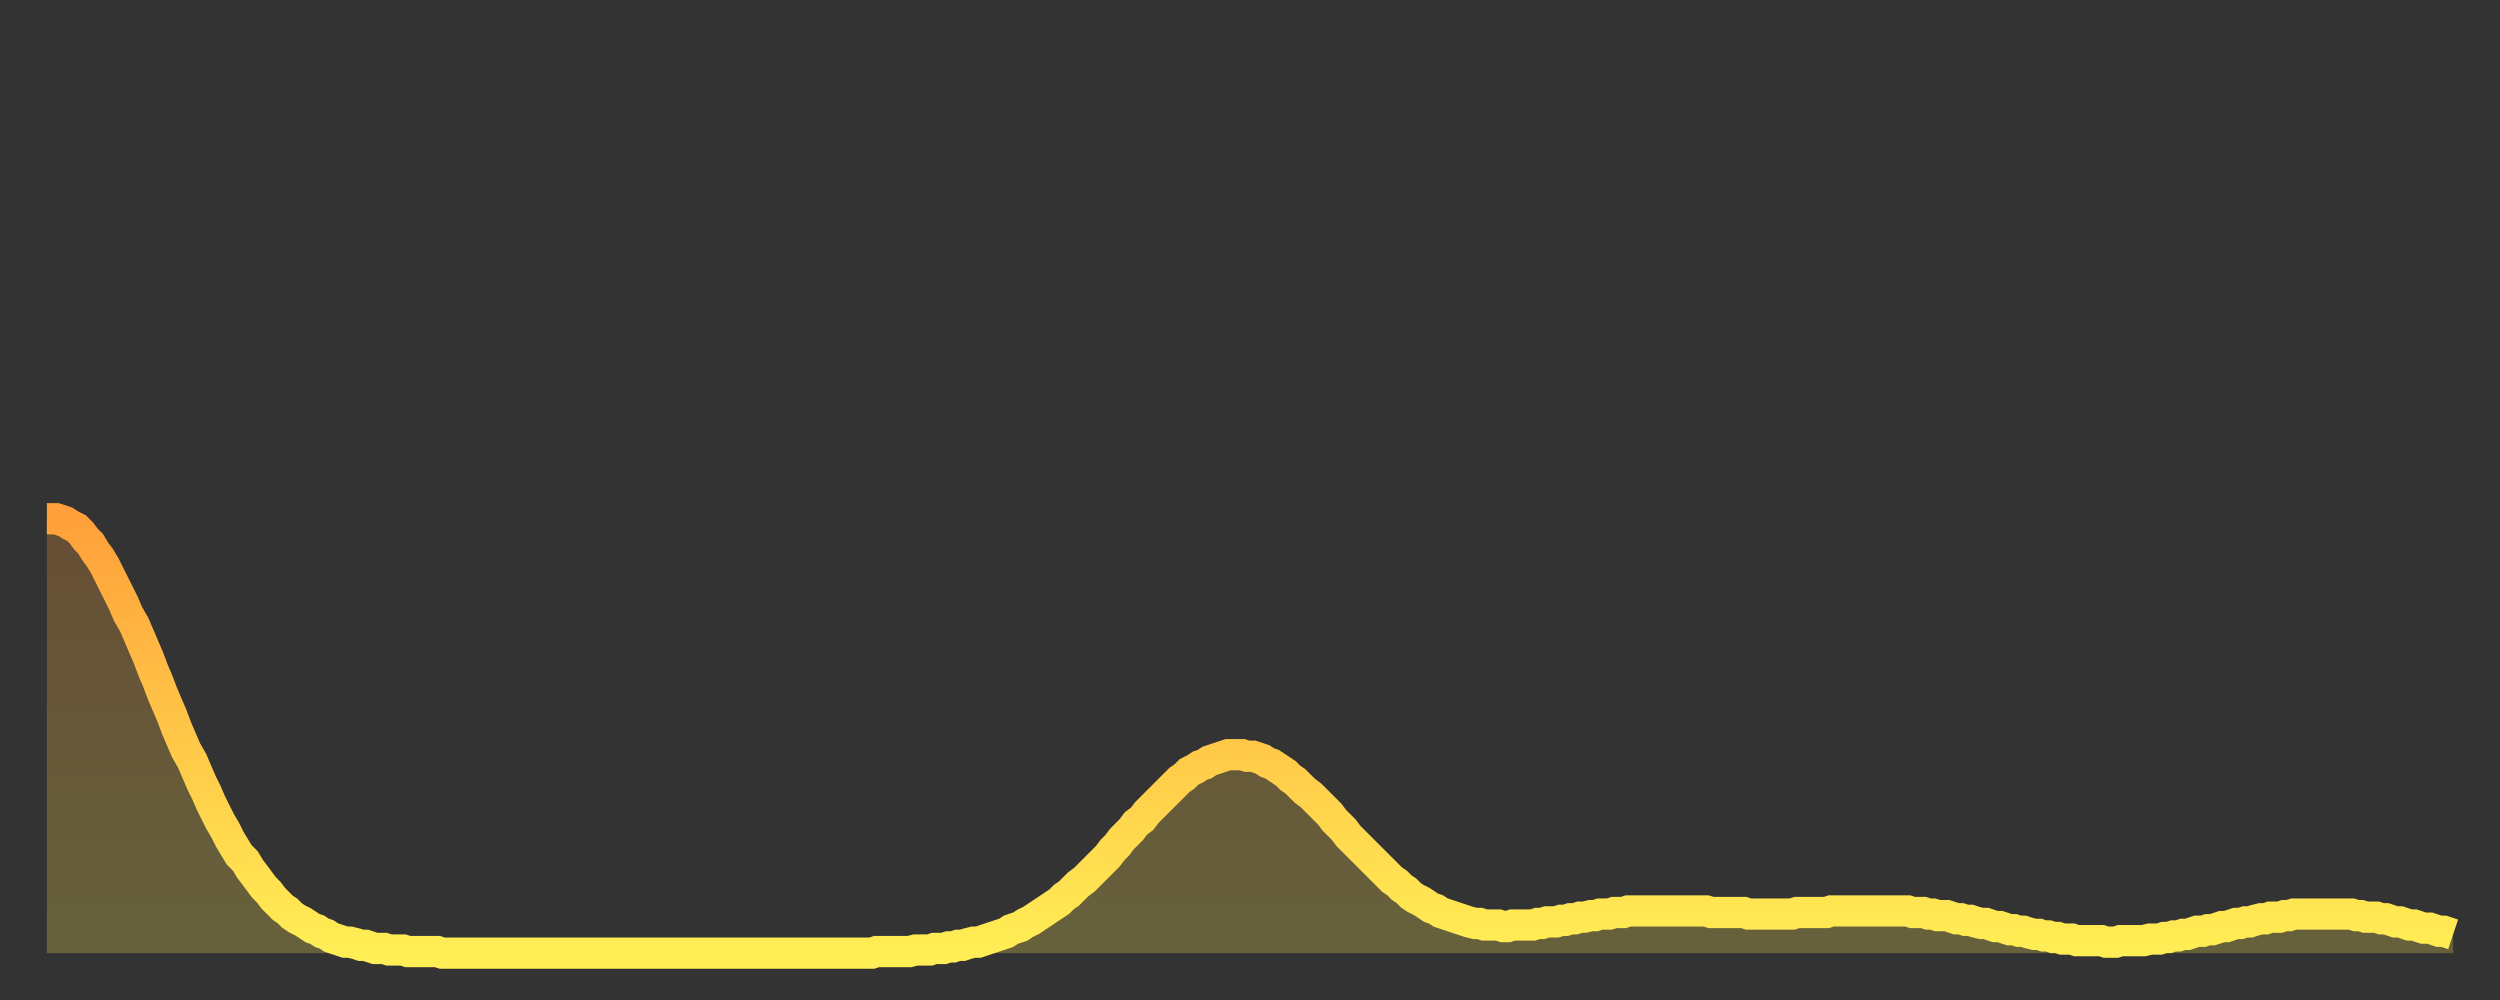 <?xml version="1.0" encoding="utf-8" ?>
<svg baseProfile="full" height="64" version="1.1" width="160" xmlns="http://www.w3.org/2000/svg" xmlns:ev="http://www.w3.org/2001/xml-events" xmlns:xlink="http://www.w3.org/1999/xlink"><rect width="100%" height="100%" fill="#333333" stroke="none"/><defs><linearGradient id="id2115344" x1="0" x2="0" y1="0" y2="1"><stop offset="0%" stop-color="#ffa03a" /><stop offset="50%" stop-color="#ffc748" /><stop offset="100%" stop-color="#ffee55" /></linearGradient></defs><g transform="translate(3,3)"><g><path d="M 0.0 30.2 0.3 30.2 0.6 30.2 0.9 30.3 1.2 30.4 1.5 30.6 1.9 30.8 2.2 31.1 2.5 31.5 2.8 31.8 3.1 32.3 3.4 32.7 3.7 33.2 4.0 33.8 4.3 34.4 4.6 35.0 4.9 35.6 5.2 36.3 5.6 37.0 5.9 37.7 6.2 38.4 6.5 39.1 6.8 39.9 7.1 40.6 7.4 41.4 7.7 42.1 8.0 42.8 8.3 43.6 8.6 44.3 8.9 45.0 9.3 45.7 9.6 46.4 9.9 47.1 10.2 47.7 10.5 48.4 10.8 49.0 11.1 49.6 11.4 50.1 11.7 50.7 12.0 51.2 12.3 51.7 12.7 52.1 13.0 52.6 13.3 53.0 13.6 53.4 13.9 53.8 14.2 54.1 14.5 54.5 14.8 54.8 15.1 55.1 15.4 55.3 15.7 55.6 16.0 55.8 16.4 56.0 16.7 56.2 17.0 56.4 17.3 56.5 17.6 56.7 17.9 56.8 18.2 57.0 18.5 57.1 18.8 57.2 19.1 57.3 19.4 57.3 19.8 57.4 20.1 57.5 20.4 57.5 20.7 57.6 21.0 57.7 21.3 57.7 21.6 57.7 21.9 57.8 22.2 57.8 22.5 57.8 22.8 57.8 23.1 57.9 23.5 57.9 23.8 57.9 24.1 57.9 24.4 57.9 24.7 57.9 25.0 57.9 25.3 58.0 25.6 58.0 25.9 58.0 26.2 58.0 26.5 58.0 26.8 58.0 27.2 58.0 27.5 58.0 27.8 58.0 28.1 58.0 28.4 58.0 28.7 58.0 29.0 58.0 29.3 58.0 29.6 58.0 29.9 58.0 30.2 58.0 30.6 58.0 30.9 58.0 31.2 58.0 31.5 58.0 31.8 58.0 32.1 58.0 32.4 58.0 32.7 58.0 33.0 58.0 33.3 58.0 33.6 58.0 33.9 58.0 34.3 58.0 34.6 58.0 34.9 58.0 35.2 58.0 35.5 58.0 35.8 58.0 36.1 58.0 36.4 58.0 36.7 58.0 37.0 58.0 37.3 58.0 37.7 58.0 38.0 58.0 38.3 58.0 38.6 58.0 38.9 58.0 39.2 58.0 39.5 58.0 39.8 58.0 40.1 58.0 40.4 58.0 40.7 58.0 41.0 58.0 41.4 58.0 41.7 58.0 42.0 58.0 42.3 58.0 42.6 58.0 42.9 58.0 43.2 58.0 43.5 58.0 43.8 58.0 44.1 58.0 44.4 58.0 44.7 58.0 45.1 58.0 45.4 58.0 45.7 58.0 46.0 58.0 46.3 58.0 46.6 58.0 46.9 58.0 47.2 58.0 47.5 58.0 47.8 58.0 48.1 58.0 48.5 58.0 48.8 58.0 49.1 58.0 49.4 58.0 49.7 58.0 50.0 58.0 50.3 58.0 50.6 58.0 50.9 58.0 51.2 58.0 51.5 58.0 51.8 58.0 52.2 58.0 52.5 58.0 52.8 58.0 53.1 57.9 53.4 57.9 53.7 57.9 54.0 57.9 54.3 57.9 54.6 57.9 54.9 57.9 55.2 57.9 55.6 57.8 55.9 57.8 56.2 57.8 56.5 57.8 56.8 57.7 57.1 57.7 57.4 57.7 57.7 57.6 58.0 57.6 58.3 57.5 58.6 57.5 58.9 57.4 59.3 57.3 59.6 57.3 59.9 57.2 60.2 57.1 60.5 57.0 60.8 56.9 61.1 56.8 61.4 56.7 61.7 56.5 62.0 56.4 62.3 56.3 62.6 56.1 63.0 55.9 63.3 55.7 63.6 55.5 63.9 55.3 64.2 55.1 64.5 54.9 64.8 54.7 65.1 54.4 65.4 54.2 65.7 53.9 66.0 53.6 66.4 53.3 66.7 53.0 67.0 52.7 67.3 52.4 67.6 52.1 67.9 51.8 68.2 51.4 68.5 51.1 68.8 50.7 69.1 50.4 69.4 50.1 69.7 49.7 70.1 49.4 70.4 49.0 70.7 48.7 71.0 48.4 71.3 48.1 71.6 47.8 71.9 47.5 72.2 47.2 72.5 46.9 72.8 46.7 73.1 46.4 73.5 46.2 73.8 46.0 74.1 45.9 74.4 45.7 74.7 45.6 75.0 45.5 75.3 45.4 75.6 45.3 75.9 45.3 76.2 45.3 76.5 45.3 76.8 45.4 77.2 45.4 77.5 45.5 77.8 45.6 78.1 45.8 78.4 45.9 78.7 46.1 79.0 46.3 79.3 46.5 79.6 46.8 79.9 47.0 80.2 47.3 80.5 47.6 80.9 47.9 81.2 48.2 81.5 48.5 81.8 48.8 82.1 49.1 82.4 49.5 82.7 49.8 83.0 50.1 83.3 50.5 83.6 50.8 83.9 51.1 84.3 51.5 84.6 51.8 84.9 52.1 85.2 52.4 85.5 52.7 85.8 53.0 86.1 53.3 86.4 53.5 86.7 53.8 87.0 54.0 87.3 54.3 87.6 54.5 88.0 54.7 88.3 54.9 88.6 55.1 88.9 55.2 89.2 55.4 89.5 55.5 89.8 55.6 90.1 55.7 90.4 55.8 90.7 55.9 91.0 56.0 91.4 56.1 91.7 56.1 92.0 56.2 92.3 56.2 92.6 56.2 92.9 56.2 93.2 56.3 93.5 56.3 93.8 56.2 94.1 56.2 94.4 56.2 94.7 56.2 95.1 56.2 95.4 56.1 95.7 56.1 96.0 56.0 96.3 56.0 96.6 56.0 96.9 55.9 97.2 55.9 97.5 55.8 97.8 55.8 98.1 55.7 98.4 55.7 98.8 55.6 99.1 55.6 99.4 55.5 99.7 55.5 100.0 55.5 100.3 55.4 100.6 55.4 100.9 55.4 101.2 55.3 101.5 55.3 101.8 55.3 102.2 55.3 102.5 55.3 102.8 55.3 103.1 55.3 103.4 55.3 103.7 55.3 104.0 55.3 104.3 55.3 104.6 55.3 104.9 55.3 105.2 55.3 105.5 55.3 105.9 55.3 106.2 55.3 106.5 55.4 106.8 55.4 107.1 55.4 107.4 55.4 107.7 55.4 108.0 55.4 108.3 55.4 108.6 55.4 108.9 55.5 109.3 55.5 109.6 55.5 109.9 55.5 110.2 55.5 110.5 55.5 110.8 55.5 111.1 55.5 111.4 55.5 111.7 55.5 112.0 55.4 112.3 55.4 112.6 55.4 113.0 55.4 113.3 55.4 113.6 55.4 113.9 55.4 114.2 55.3 114.5 55.3 114.8 55.3 115.1 55.3 115.4 55.3 115.7 55.3 116.0 55.3 116.3 55.3 116.7 55.3 117.0 55.3 117.3 55.3 117.6 55.3 117.9 55.3 118.2 55.3 118.5 55.3 118.8 55.3 119.1 55.3 119.4 55.4 119.7 55.4 120.1 55.4 120.4 55.5 120.7 55.5 121.0 55.6 121.3 55.6 121.6 55.6 121.9 55.7 122.2 55.8 122.5 55.8 122.8 55.9 123.1 55.9 123.4 56.0 123.8 56.1 124.1 56.1 124.4 56.2 124.7 56.3 125.0 56.3 125.3 56.4 125.6 56.5 125.9 56.5 126.2 56.6 126.5 56.6 126.8 56.7 127.2 56.8 127.5 56.8 127.8 56.9 128.1 56.9 128.4 57.0 128.7 57.0 129.0 57.1 129.3 57.1 129.6 57.1 129.9 57.2 130.2 57.2 130.5 57.2 130.9 57.2 131.2 57.2 131.5 57.2 131.8 57.3 132.1 57.3 132.4 57.3 132.7 57.2 133.0 57.2 133.3 57.2 133.6 57.2 133.9 57.2 134.2 57.2 134.6 57.1 134.9 57.1 135.2 57.1 135.5 57.0 135.8 57.0 136.1 56.9 136.4 56.9 136.7 56.8 137.0 56.8 137.3 56.7 137.6 56.6 138.0 56.6 138.3 56.5 138.6 56.5 138.9 56.4 139.2 56.3 139.5 56.3 139.8 56.2 140.1 56.1 140.4 56.1 140.7 56.0 141.0 56.0 141.3 55.9 141.7 55.8 142.0 55.8 142.3 55.7 142.6 55.7 142.9 55.7 143.2 55.6 143.5 55.6 143.8 55.5 144.1 55.5 144.4 55.5 144.7 55.5 145.1 55.5 145.4 55.5 145.7 55.5 146.0 55.5 146.3 55.5 146.6 55.5 146.9 55.5 147.2 55.5 147.5 55.5 147.8 55.6 148.1 55.6 148.4 55.7 148.8 55.7 149.1 55.7 149.4 55.8 149.7 55.8 150.0 55.9 150.3 56.0 150.6 56.0 150.9 56.1 151.2 56.2 151.5 56.2 151.8 56.3 152.1 56.4 152.5 56.4 152.8 56.5 153.1 56.6 153.4 56.6 153.7 56.7 154.0 56.8" fill="none" id="graph-curve" opacity="1" stroke="url(#id2115344)" stroke-width="2" /><path d="M 0 58 L 0.0 30.2 0.3 30.2 0.6 30.2 0.9 30.3 1.2 30.4 1.5 30.6 1.9 30.8 2.2 31.1 2.5 31.5 2.8 31.8 3.1 32.3 3.4 32.7 3.7 33.2 4.0 33.8 4.3 34.4 4.6 35.0 4.9 35.6 5.2 36.3 5.6 37.0 5.9 37.7 6.2 38.4 6.5 39.1 6.8 39.9 7.1 40.6 7.4 41.4 7.7 42.1 8.0 42.8 8.3 43.6 8.6 44.3 8.9 45.0 9.3 45.7 9.6 46.4 9.9 47.1 10.2 47.7 10.5 48.4 10.8 49.0 11.1 49.6 11.4 50.1 11.7 50.7 12.0 51.2 12.3 51.7 12.7 52.1 13.0 52.6 13.3 53.0 13.6 53.4 13.9 53.8 14.2 54.1 14.5 54.5 14.8 54.8 15.1 55.1 15.4 55.3 15.7 55.6 16.0 55.8 16.4 56.0 16.7 56.2 17.0 56.4 17.3 56.5 17.6 56.7 17.9 56.8 18.2 57.0 18.5 57.1 18.8 57.2 19.1 57.3 19.4 57.3 19.8 57.4 20.1 57.5 20.4 57.5 20.7 57.6 21.0 57.7 21.3 57.7 21.6 57.7 21.9 57.8 22.2 57.8 22.5 57.8 22.8 57.8 23.1 57.9 23.5 57.9 23.8 57.9 24.1 57.9 24.4 57.9 24.7 57.9 25.0 57.9 25.3 58.0 25.6 58.0 25.9 58.0 26.2 58.0 26.5 58.0 26.8 58.0 27.2 58.0 27.5 58.0 27.8 58.0 28.1 58.0 28.4 58.0 28.7 58.0 29.0 58.0 29.3 58.0 29.6 58.0 29.9 58.0 30.2 58.0 30.6 58.0 30.9 58.0 31.2 58.0 31.5 58.0 31.8 58.0 32.1 58.0 32.4 58.0 32.7 58.0 33.0 58.0 33.3 58.0 33.6 58.0 33.9 58.0 34.3 58.0 34.6 58.0 34.9 58.0 35.2 58.0 35.5 58.0 35.8 58.0 36.1 58.0 36.4 58.0 36.7 58.0 37.0 58.0 37.3 58.0 37.7 58.0 38.0 58.0 38.3 58.0 38.6 58.0 38.9 58.0 39.2 58.0 39.5 58.0 39.8 58.0 40.1 58.0 40.4 58.0 40.7 58.0 41.0 58.0 41.4 58.0 41.7 58.0 42.0 58.0 42.3 58.0 42.6 58.0 42.9 58.0 43.2 58.0 43.5 58.0 43.8 58.0 44.1 58.0 44.4 58.0 44.7 58.0 45.1 58.0 45.4 58.0 45.7 58.0 46.0 58.0 46.3 58.0 46.6 58.0 46.9 58.0 47.2 58.0 47.5 58.0 47.8 58.0 48.1 58.0 48.5 58.0 48.8 58.0 49.1 58.0 49.4 58.0 49.7 58.0 50.0 58.0 50.3 58.0 50.6 58.0 50.9 58.0 51.2 58.0 51.5 58.0 51.8 58.0 52.2 58.0 52.5 58.0 52.8 58.0 53.1 57.9 53.4 57.9 53.7 57.9 54.0 57.9 54.3 57.9 54.6 57.9 54.9 57.9 55.2 57.9 55.6 57.8 55.9 57.8 56.2 57.8 56.5 57.8 56.8 57.7 57.1 57.7 57.4 57.7 57.7 57.6 58.0 57.6 58.3 57.5 58.6 57.5 58.9 57.4 59.3 57.3 59.6 57.3 59.9 57.2 60.2 57.1 60.5 57.0 60.8 56.9 61.1 56.8 61.4 56.7 61.7 56.5 62.0 56.4 62.3 56.3 62.6 56.1 63.0 55.9 63.3 55.7 63.6 55.5 63.9 55.3 64.2 55.1 64.5 54.9 64.8 54.7 65.1 54.4 65.4 54.2 65.7 53.9 66.0 53.6 66.4 53.3 66.7 53.0 67.0 52.7 67.3 52.4 67.6 52.1 67.9 51.8 68.2 51.4 68.5 51.1 68.8 50.7 69.1 50.4 69.4 50.1 69.7 49.7 70.1 49.4 70.4 49.0 70.7 48.7 71.0 48.4 71.3 48.1 71.6 47.8 71.9 47.5 72.2 47.2 72.5 46.9 72.8 46.7 73.1 46.4 73.5 46.2 73.8 46.0 74.1 45.9 74.4 45.7 74.7 45.6 75.0 45.5 75.3 45.4 75.6 45.3 75.9 45.3 76.2 45.3 76.5 45.3 76.8 45.4 77.2 45.4 77.5 45.5 77.8 45.6 78.1 45.8 78.4 45.9 78.7 46.1 79.0 46.3 79.3 46.5 79.6 46.8 79.9 47.0 80.2 47.3 80.5 47.6 80.9 47.9 81.2 48.2 81.5 48.5 81.8 48.8 82.1 49.1 82.4 49.5 82.7 49.8 83.0 50.1 83.3 50.5 83.6 50.8 83.9 51.1 84.3 51.5 84.6 51.8 84.9 52.1 85.2 52.4 85.5 52.7 85.8 53.0 86.1 53.3 86.4 53.5 86.7 53.8 87.0 54.0 87.3 54.3 87.6 54.5 88.0 54.7 88.3 54.9 88.6 55.1 88.9 55.2 89.2 55.4 89.5 55.5 89.8 55.6 90.1 55.7 90.4 55.8 90.7 55.9 91.0 56.0 91.4 56.1 91.7 56.1 92.0 56.2 92.3 56.2 92.6 56.2 92.9 56.2 93.2 56.3 93.5 56.3 93.8 56.2 94.1 56.2 94.4 56.2 94.7 56.2 95.1 56.2 95.4 56.1 95.7 56.1 96.0 56.0 96.3 56.0 96.6 56.0 96.9 55.9 97.2 55.9 97.5 55.8 97.8 55.8 98.1 55.7 98.4 55.7 98.8 55.6 99.1 55.6 99.4 55.5 99.7 55.5 100.0 55.5 100.3 55.4 100.6 55.4 100.9 55.4 101.2 55.3 101.5 55.3 101.8 55.3 102.2 55.3 102.5 55.3 102.8 55.3 103.1 55.3 103.4 55.3 103.7 55.3 104.0 55.3 104.3 55.3 104.6 55.3 104.9 55.3 105.2 55.3 105.5 55.3 105.9 55.3 106.2 55.3 106.5 55.4 106.8 55.4 107.1 55.4 107.4 55.4 107.7 55.4 108.0 55.4 108.3 55.4 108.6 55.4 108.9 55.5 109.3 55.5 109.6 55.5 109.9 55.5 110.2 55.5 110.5 55.5 110.8 55.5 111.1 55.5 111.4 55.5 111.7 55.5 112.0 55.4 112.3 55.4 112.6 55.4 113.0 55.4 113.3 55.4 113.6 55.4 113.9 55.4 114.2 55.3 114.5 55.3 114.8 55.3 115.1 55.3 115.4 55.3 115.7 55.3 116.0 55.3 116.3 55.3 116.7 55.3 117.0 55.3 117.3 55.3 117.6 55.3 117.9 55.3 118.2 55.3 118.5 55.3 118.8 55.3 119.1 55.3 119.4 55.4 119.7 55.4 120.1 55.4 120.4 55.5 120.7 55.5 121.0 55.6 121.3 55.6 121.6 55.6 121.9 55.7 122.2 55.8 122.5 55.8 122.8 55.9 123.1 55.9 123.4 56.0 123.8 56.1 124.1 56.1 124.4 56.2 124.7 56.3 125.0 56.3 125.3 56.4 125.6 56.5 125.9 56.5 126.2 56.6 126.5 56.6 126.8 56.7 127.2 56.8 127.5 56.8 127.8 56.9 128.1 56.9 128.4 57.0 128.7 57.0 129.0 57.1 129.3 57.1 129.6 57.1 129.9 57.2 130.2 57.2 130.5 57.2 130.9 57.2 131.2 57.2 131.5 57.2 131.8 57.3 132.1 57.3 132.4 57.3 132.7 57.2 133.0 57.2 133.3 57.2 133.6 57.2 133.9 57.2 134.2 57.2 134.6 57.1 134.9 57.1 135.2 57.1 135.5 57.0 135.8 57.0 136.1 56.9 136.4 56.9 136.7 56.8 137.0 56.8 137.3 56.7 137.6 56.6 138.0 56.6 138.3 56.5 138.6 56.5 138.9 56.4 139.2 56.3 139.5 56.3 139.8 56.2 140.1 56.1 140.4 56.1 140.7 56.0 141.0 56.0 141.3 55.9 141.7 55.8 142.0 55.8 142.3 55.7 142.6 55.7 142.9 55.7 143.2 55.6 143.5 55.6 143.8 55.5 144.1 55.5 144.4 55.5 144.7 55.5 145.1 55.5 145.4 55.5 145.7 55.5 146.0 55.5 146.3 55.5 146.6 55.5 146.9 55.5 147.2 55.5 147.5 55.5 147.8 55.6 148.1 55.6 148.4 55.7 148.8 55.7 149.1 55.7 149.4 55.8 149.7 55.8 150.0 55.9 150.3 56.0 150.6 56.0 150.9 56.1 151.2 56.2 151.5 56.2 151.8 56.3 152.1 56.4 152.5 56.4 152.8 56.5 153.1 56.6 153.4 56.6 153.7 56.7 154.0 56.8 154 58" fill="url(#id2115344)" fill-opacity=".25" id="graph-shadow" /></g></g></svg>